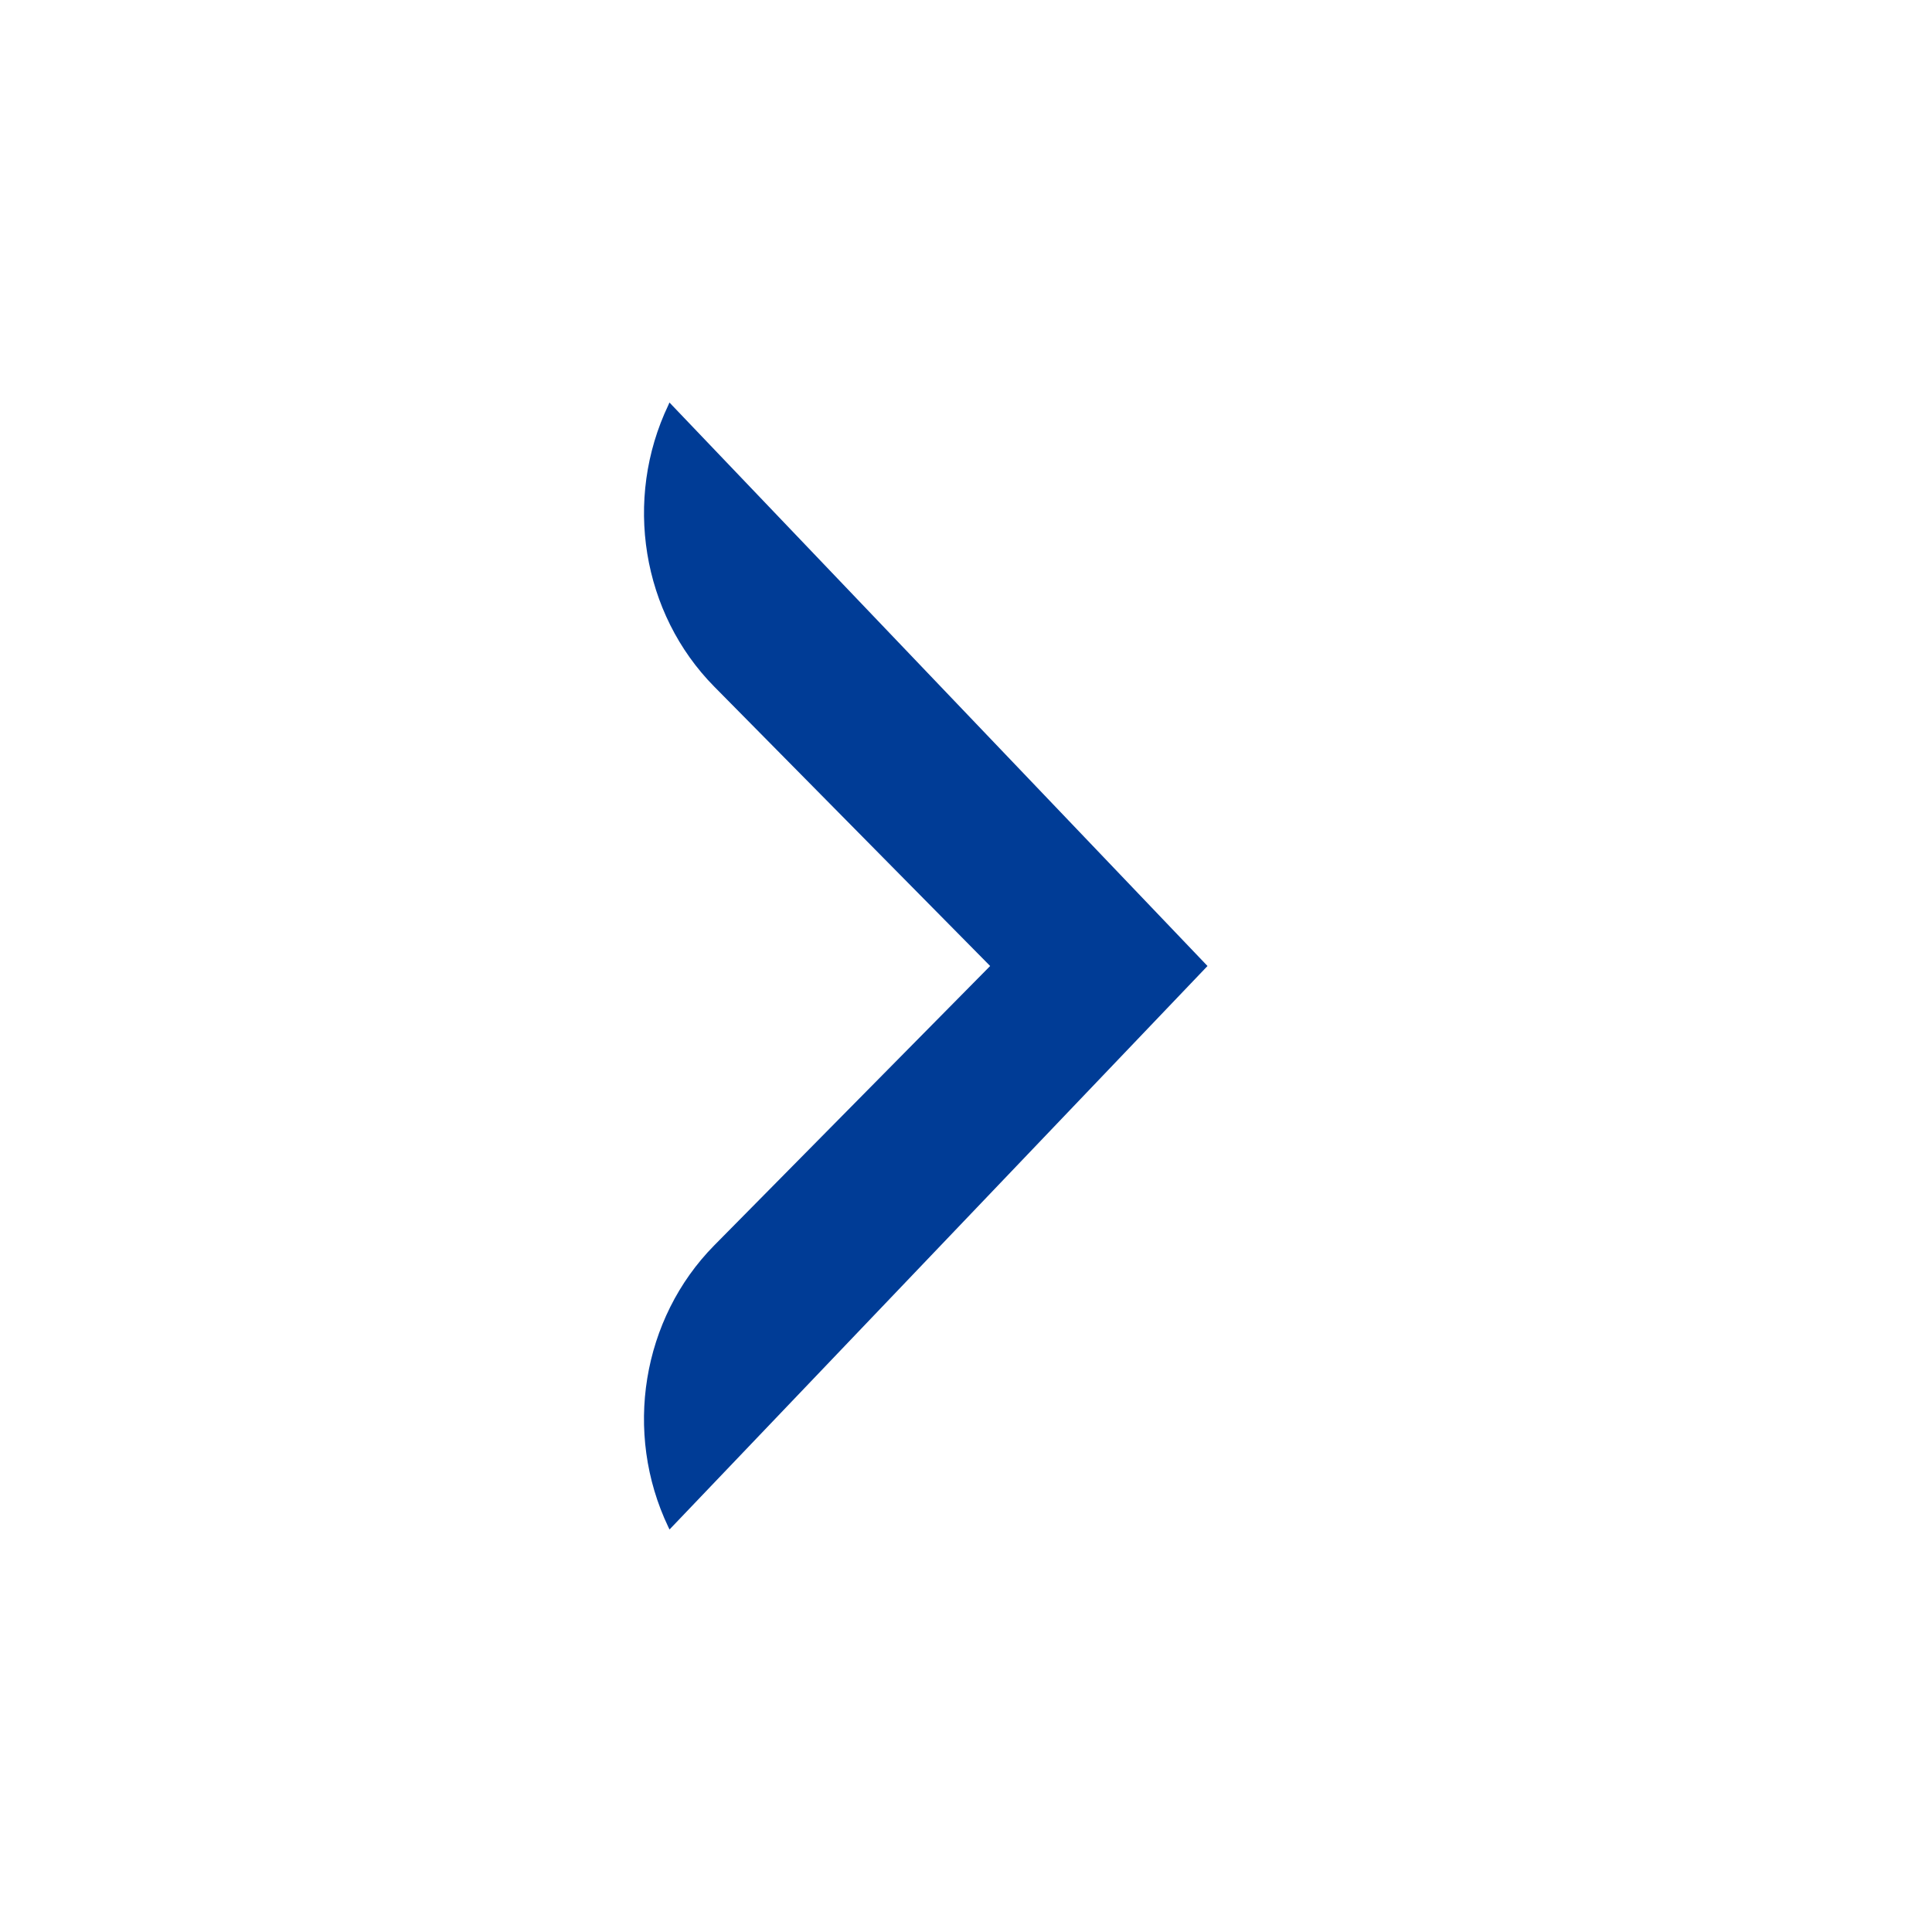 <svg width="24" height="24" fill="none" xmlns="http://www.w3.org/2000/svg"><path d="M8.302 18.969c-.559-1.172-.328-2.588.571-3.499L12.3 12 8.873 8.53c-.899-.91-1.13-2.327-.57-3.499L8.316 5 15 12l-6.683 7-.015-.031Z" fill="#003C96"/></svg>